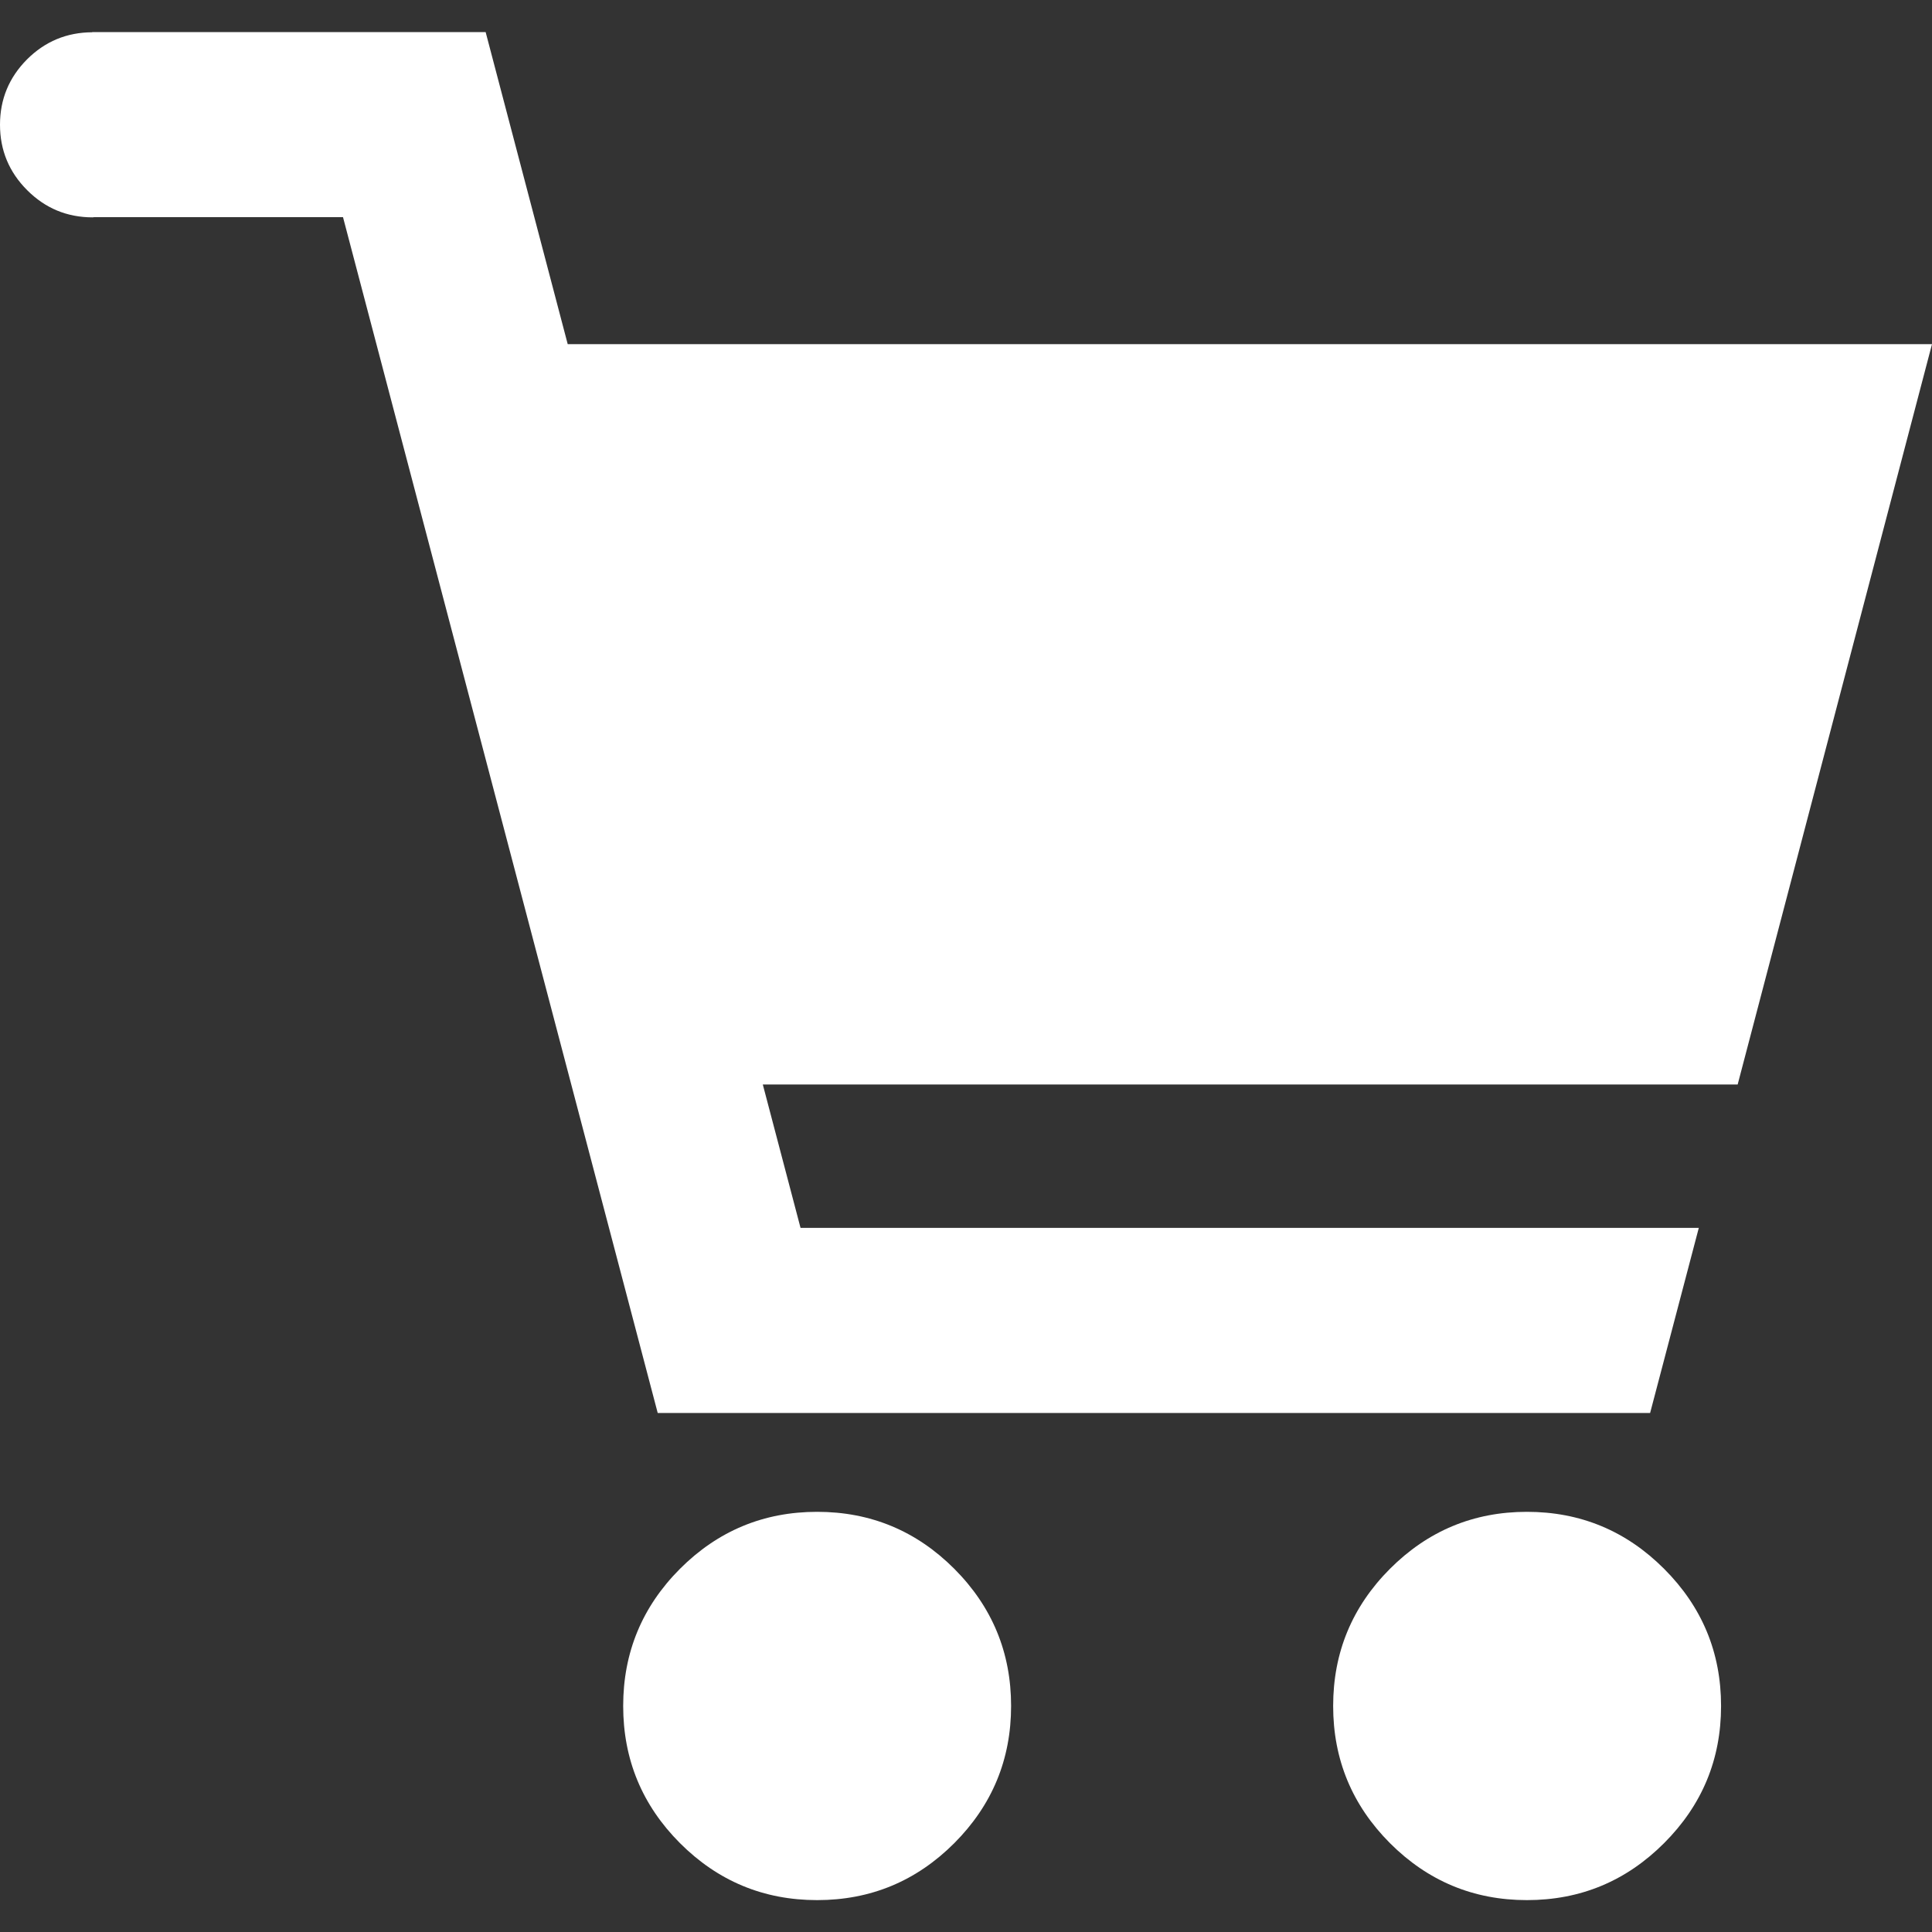
<svg xmlns="http://www.w3.org/2000/svg" version="1.1" xmlns:xlink="http://www.w3.org/1999/xlink" preserveAspectRatio="none" x="0px" y="0px" width="512px" height="512px" viewBox="0 0 512 512">
<rect x="0" y="0" width="512" height="512" fill="#333333" stroke="none"/>
<defs>
<g id="Layer0_0_FILL">
<path fill="#FFFFFF" stroke="none" d="
M 456.1 452.1
Q 456.1 430.85 441 415.75 425.9 400.65 404.65 400.65 383.45 400.65 368.35 415.75 353.3 430.85 353.3 452.1 353.3 473.35 368.35 488.45 383.45 503.55 404.65 503.55 425.9 503.55 441 488.45 456.1 473.35 456.1 452.1
M 252.9 488.45
Q 267.95 473.35 267.95 452.1 267.95 430.85 252.9 415.75 237.8 400.65 216.55 400.65 195.3 400.65 180.2 415.75 165.15 430.85 165.15 452.1 165.15 473.35 180.2 488.45 195.3 503.55 216.55 503.55 237.8 503.55 252.9 488.45
M 437.3 374.45
L 450.2 325.4 212.15 325.4 202.15 287.4 460.5 287.4 512 91.2 150.45 91.2 128.7 8.5 24.45 8.5 24.45 8.55
Q 14.3 8.6 7.15 15.75 0 22.95 0 33.05 0 43.2 7.2 50.4 14.4 57.6 24.55 57.6
L 24.95 57.55 90.9 57.55 174.3 374.45 437.3 374.45 Z"/>
</g>
</defs>

<g transform="matrix( 1, 0, 0, 1, 0,0) ">
<use xlink:href="#Layer0_0_FILL"/>
</g>
</svg>
